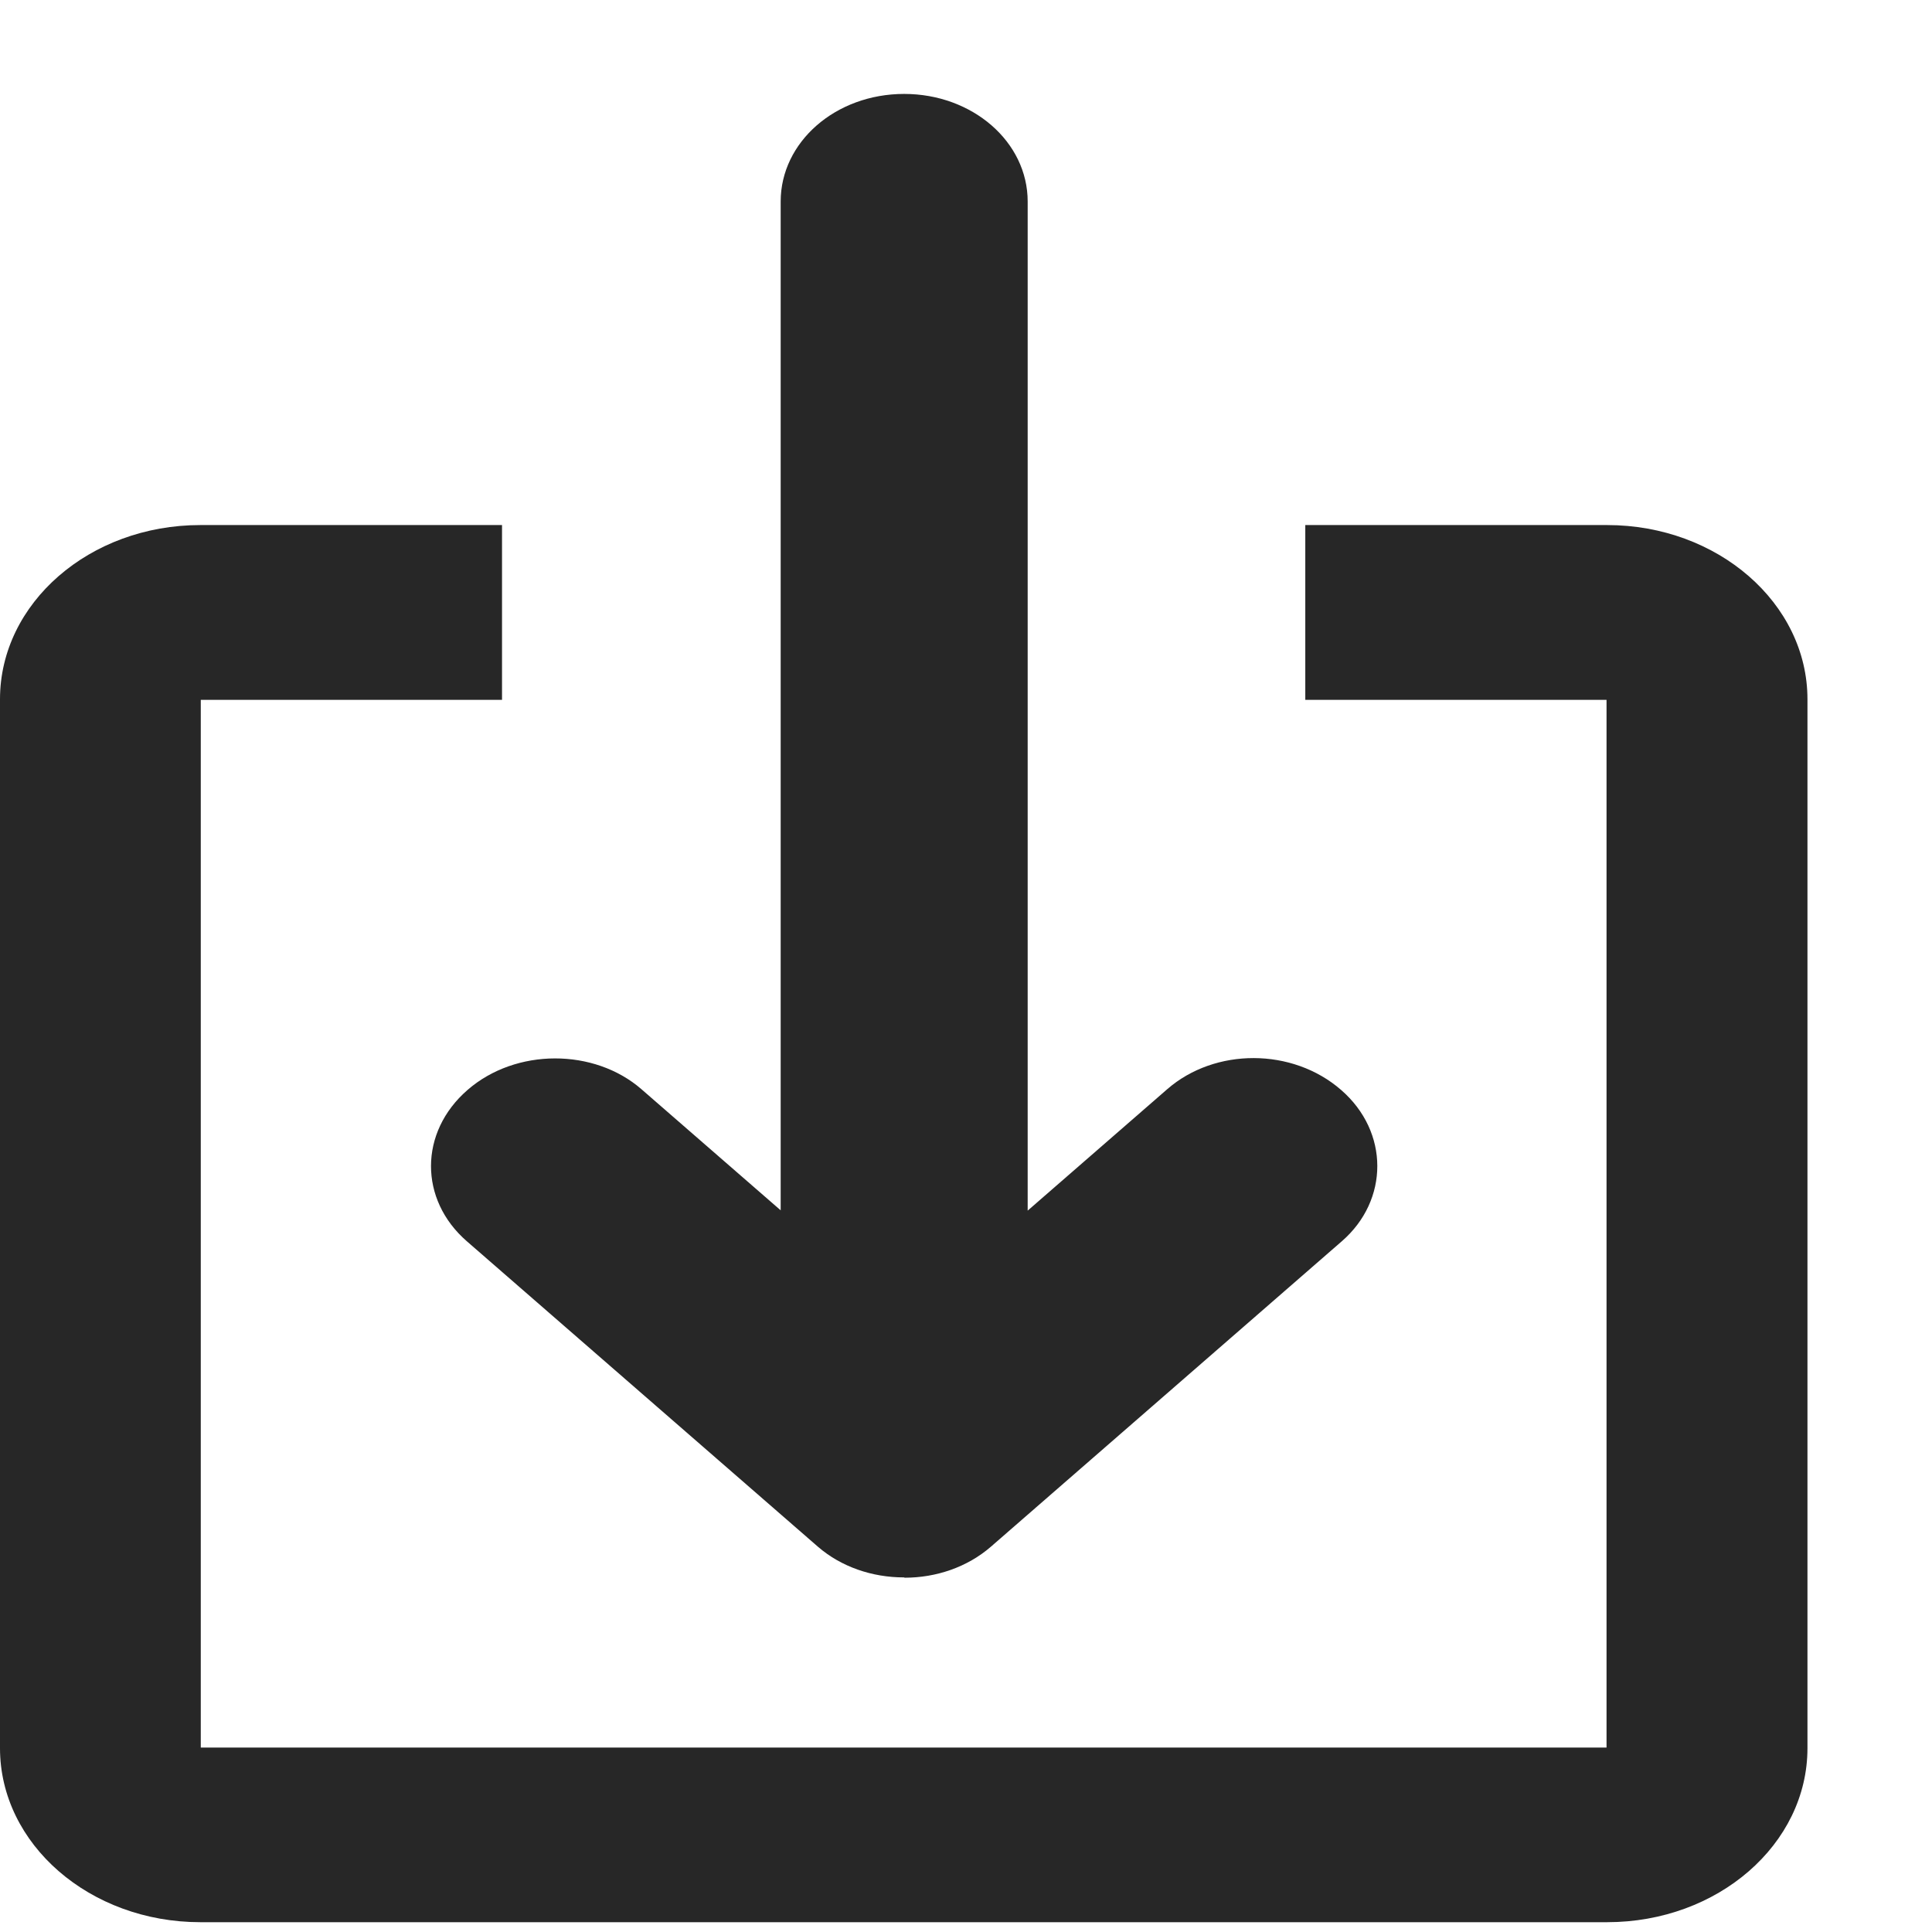 <svg width="13" height="13" viewBox="0 0 13 13" fill="none" xmlns="http://www.w3.org/2000/svg">
<g id="Download">
<path id="fleche" d="M5.253 1.356V4.468L5.253 8.144L4.316 7.329C3.999 7.053 3.471 7.051 3.146 7.334C2.819 7.618 2.819 8.072 3.141 8.352L5.503 10.407C5.661 10.544 5.87 10.614 6.082 10.614L6.088 10.616C6.298 10.616 6.508 10.546 6.668 10.407L9.029 8.352C9.347 8.076 9.349 7.616 9.024 7.334C8.697 7.049 8.175 7.049 7.854 7.329L6.915 8.146L6.915 4.468L6.915 1.356C6.915 0.954 6.543 0.632 6.084 0.632C5.622 0.632 5.253 0.956 5.253 1.356Z" fill="#272727"/>
<path id="box" d="M8.783 3.533V4.709H10.81V11.759H1.351V4.709H3.378V3.533H1.348C0.603 3.533 0 4.058 0 4.705V11.763C0 12.409 0.604 12.934 1.348 12.934H10.814C11.559 12.934 12.162 12.41 12.162 11.763V4.705C12.162 4.059 11.558 3.533 10.814 3.533H8.783Z" fill="#272727"/>
</g>
</svg>
